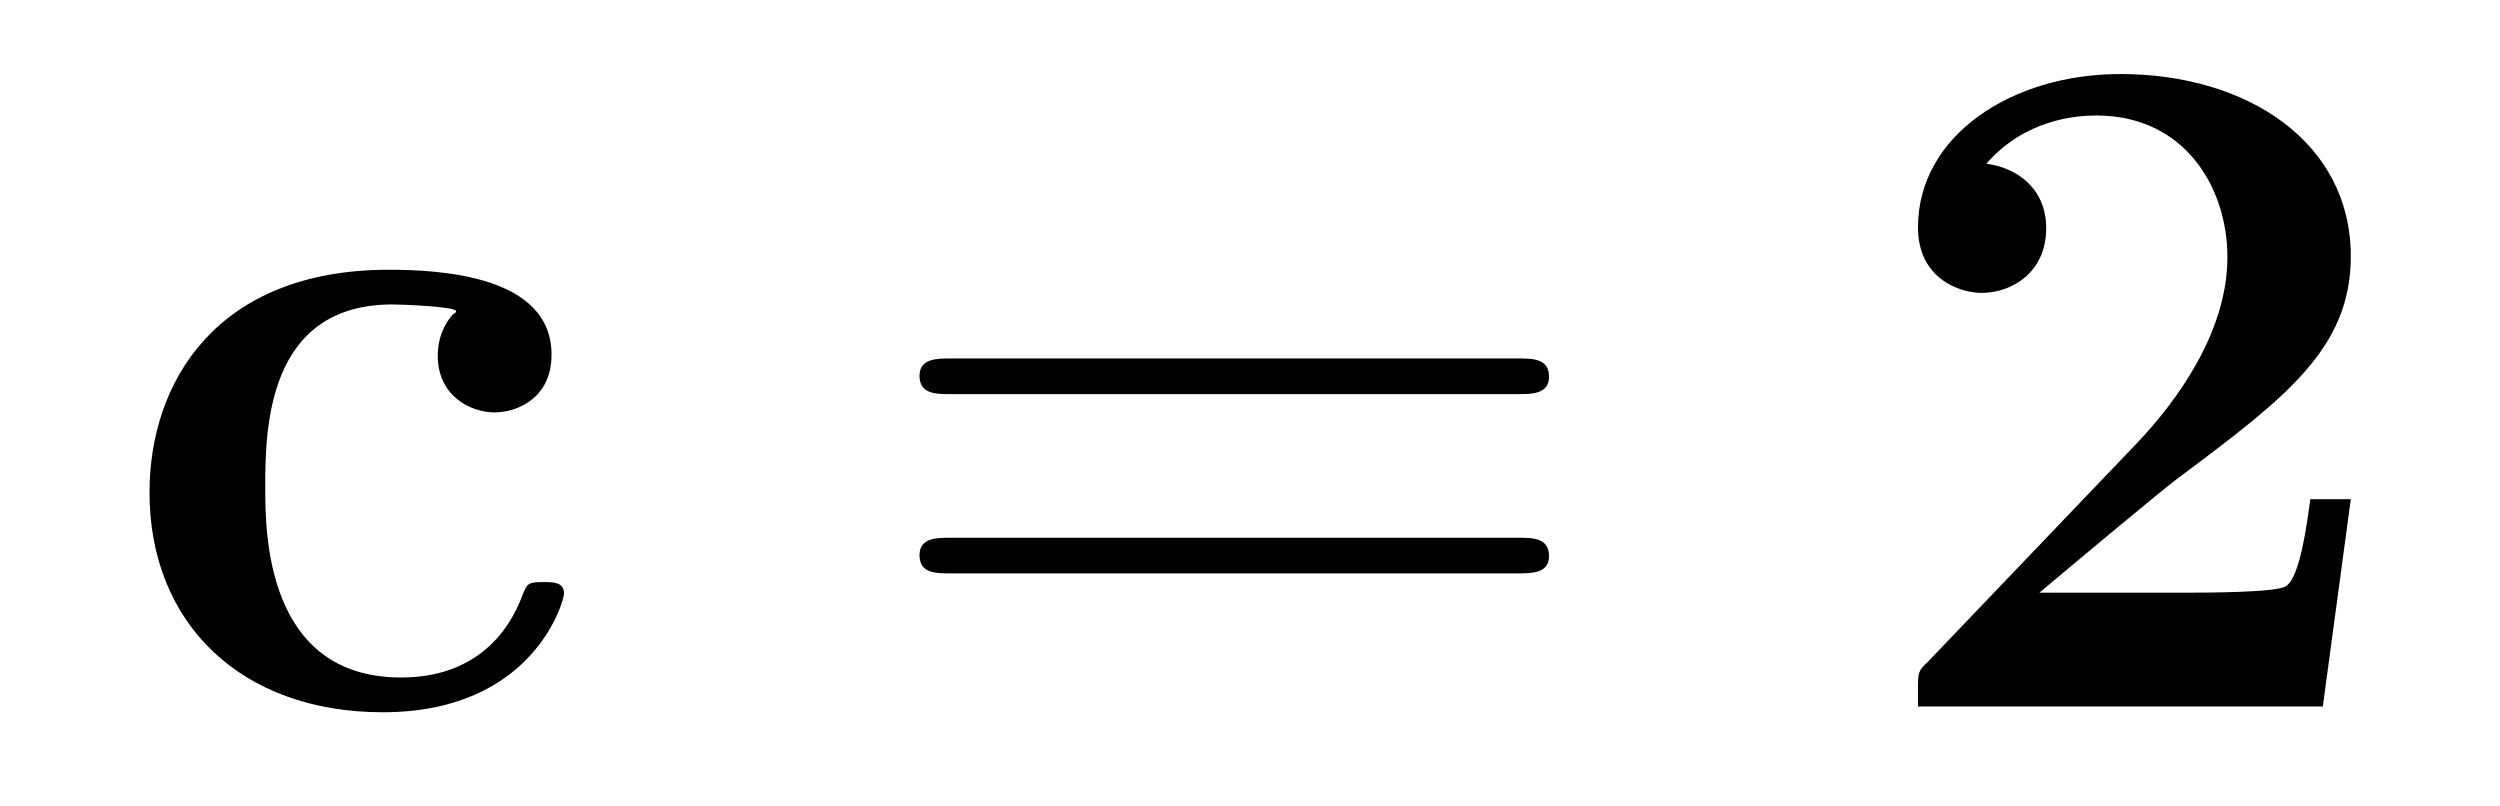 <?xml version='1.0' encoding='UTF-8'?>
<!-- This file was generated by dvisvgm 2.8.1 -->
<svg version='1.1' xmlns='http://www.w3.org/2000/svg' xmlns:xlink='http://www.w3.org/1999/xlink' width='31pt' height='10pt' viewBox='0 -10 31 10'>
<g id='page1'>
<g transform='matrix(1 0 0 -1 -127 653)'>
<path d='M133.994 655.639C133.994 655.782 133.863 655.782 133.743 655.782C133.552 655.782 133.54 655.77 133.481 655.627C133.397 655.4 133.074 654.599 131.974 654.599C130.289 654.599 130.289 656.416 130.289 656.953C130.289 657.659 130.301 659.225 131.867 659.225C131.95 659.225 132.656 659.201 132.656 659.141C132.656 659.129 132.644 659.117 132.62 659.105C132.584 659.069 132.428 658.89 132.428 658.591C132.428 658.089 132.835 657.886 133.134 657.886C133.385 657.886 133.839 658.041 133.839 658.603C133.839 659.583 132.464 659.655 131.819 659.655C129.691 659.655 128.854 658.268 128.854 656.894C128.854 655.268 129.99 654.168 131.747 654.168C133.624 654.168 133.994 655.555 133.994 655.639Z'/>
<path d='M145.825 658.113C145.992 658.113 146.208 658.113 146.208 658.328C146.208 658.555 146.004 658.555 145.825 658.555H138.784C138.617 658.555 138.402 658.555 138.402 658.34C138.402 658.113 138.605 658.113 138.784 658.113H145.825ZM145.825 655.89C145.992 655.89 146.208 655.89 146.208 656.105C146.208 656.332 146.004 656.332 145.825 656.332H138.784C138.617 656.332 138.402 656.332 138.402 656.117C138.402 655.89 138.605 655.89 138.784 655.89H145.825Z'/>
<path d='M156.15 656.81H155.648C155.612 656.559 155.529 655.854 155.349 655.734C155.254 655.651 154.321 655.651 154.142 655.651H152.289C152.743 656.033 153.831 656.942 154.01 657.073C155.337 658.065 156.15 658.675 156.15 659.823C156.15 661.233 154.871 662.082 153.293 662.082C151.942 662.082 150.783 661.317 150.783 660.181C150.783 659.547 151.297 659.368 151.572 659.368C151.942 659.368 152.373 659.619 152.373 660.169C152.373 660.671 152.002 660.922 151.631 660.97C152.109 661.52 152.743 661.568 152.994 661.568C154.094 661.568 154.62 660.671 154.62 659.811C154.62 658.878 153.986 658.017 153.496 657.503L150.902 654.79C150.783 654.682 150.783 654.658 150.783 654.443V654.24H155.803L156.15 656.81Z'/>
</g>
</g>
</svg>